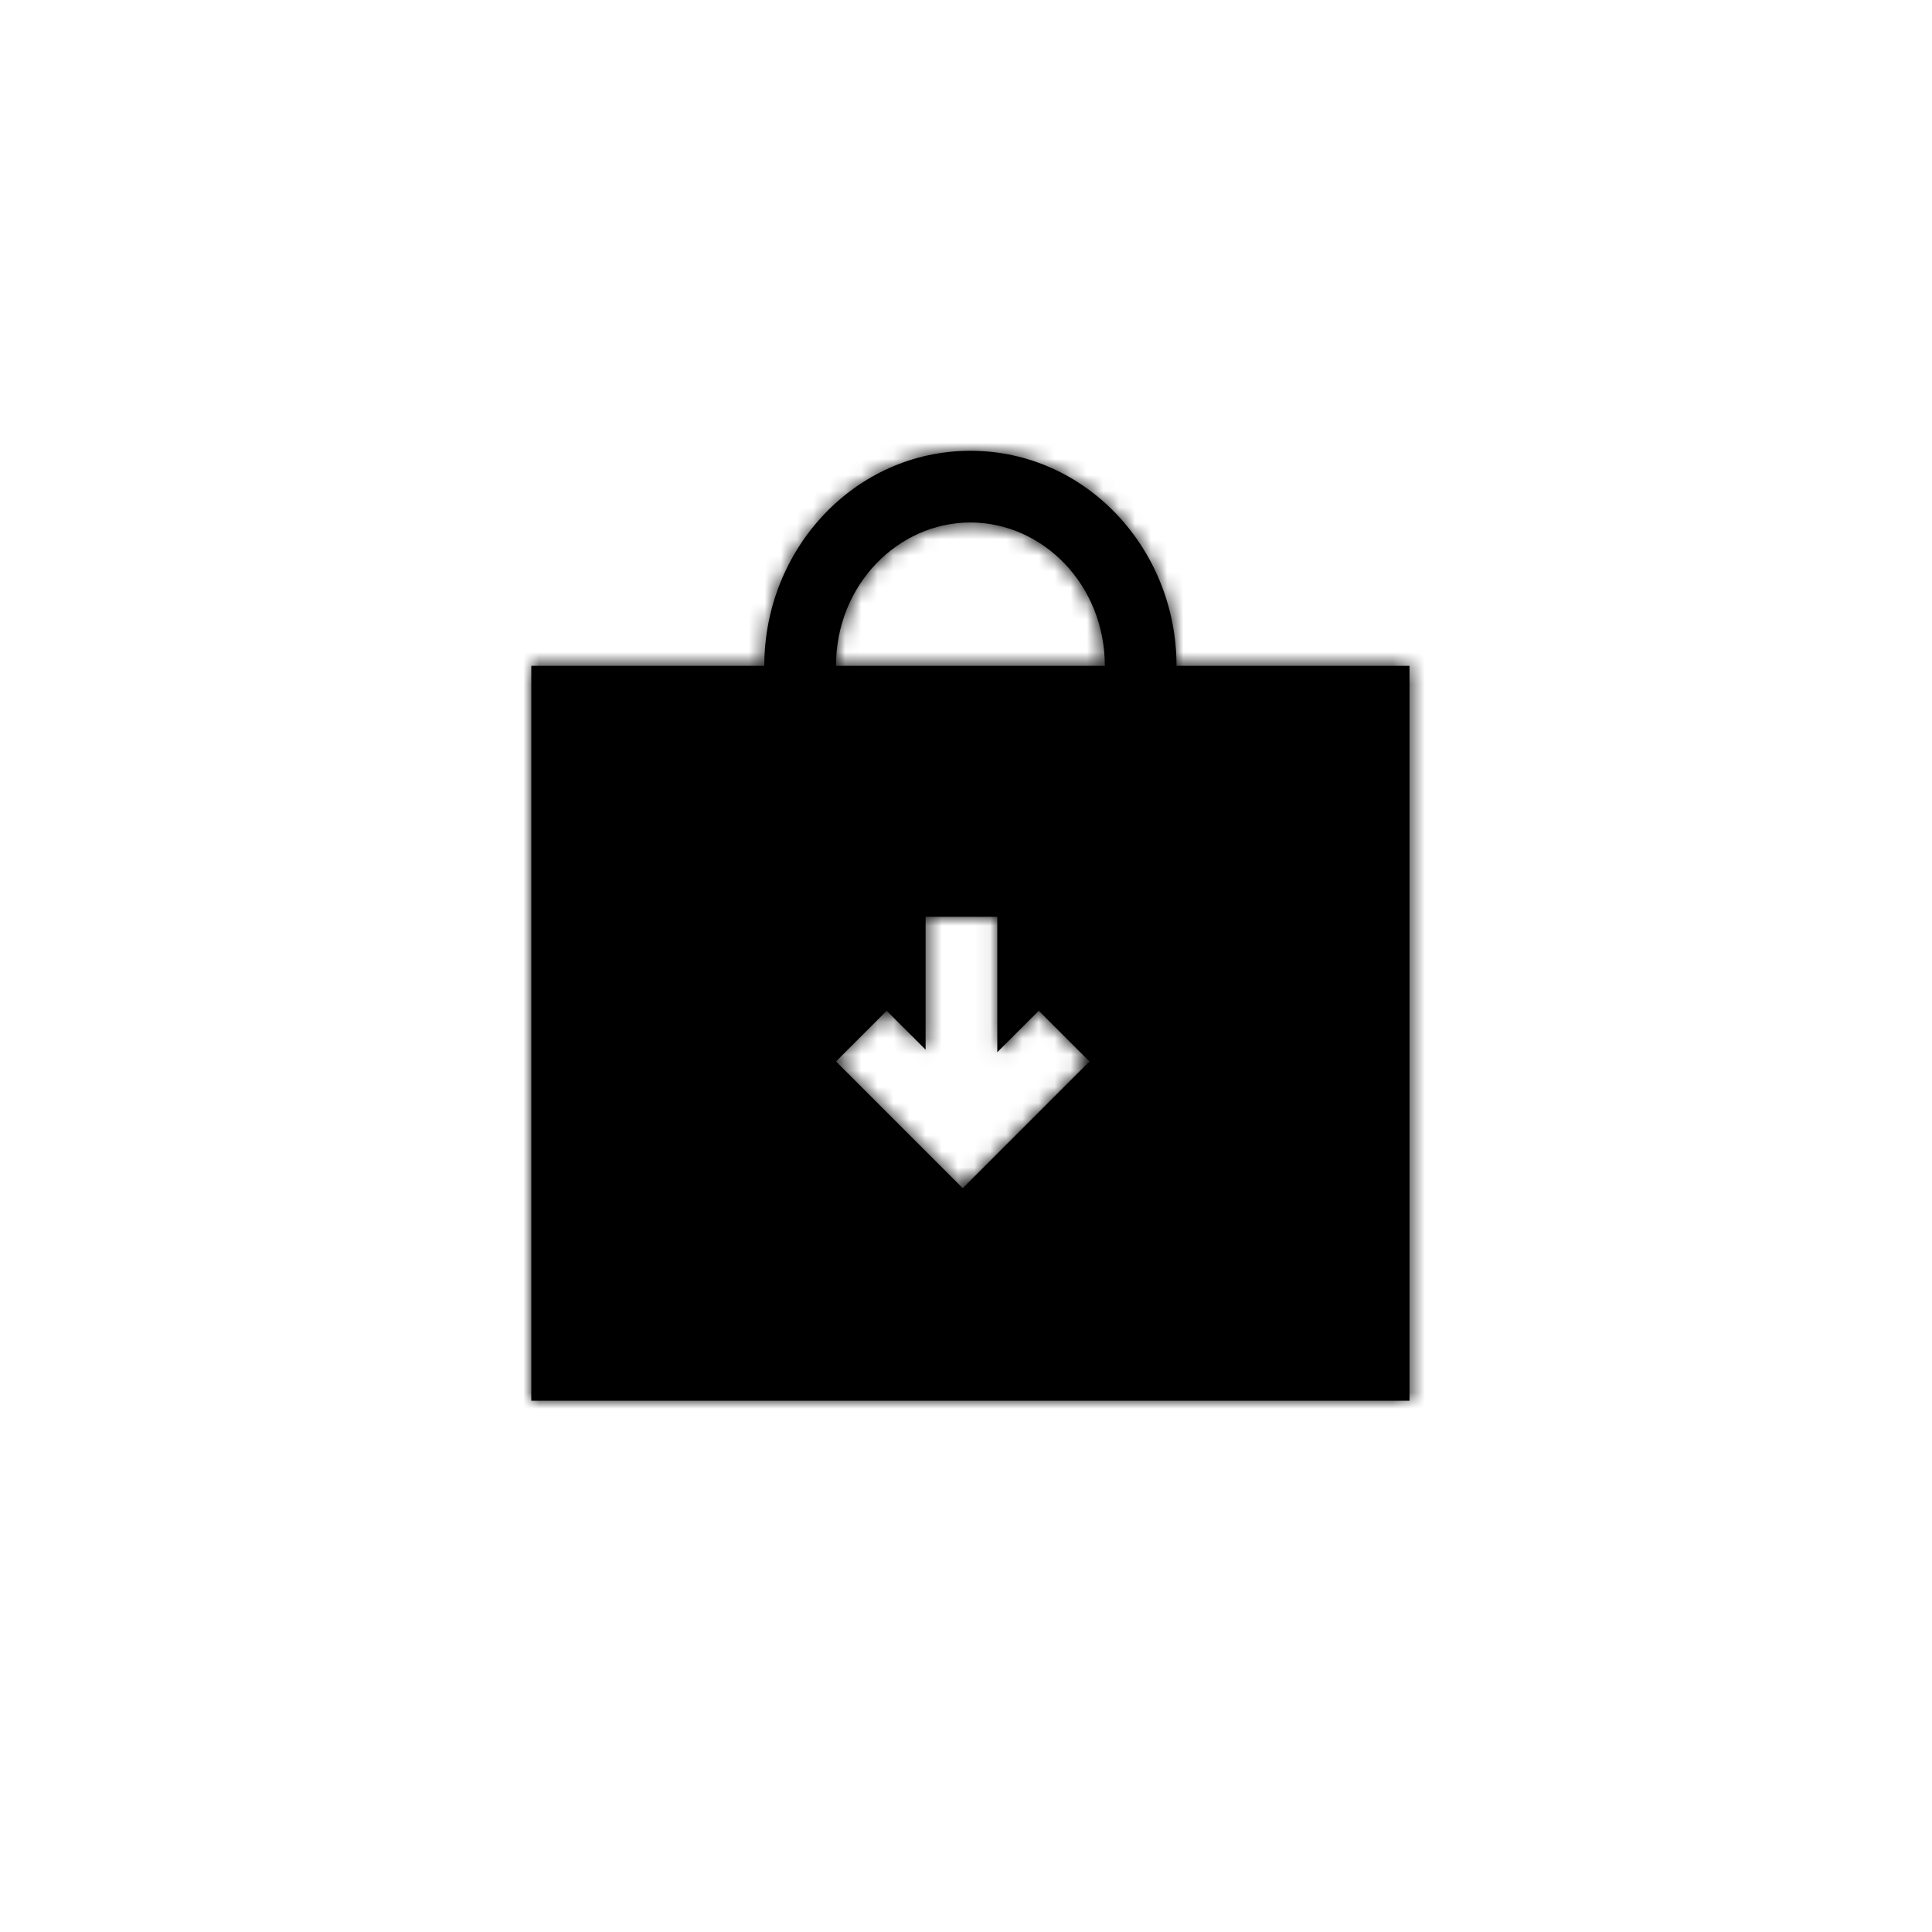 <svg width="120" height="120" viewBox="0 0 120 120" fill="none" xmlns="http://www.w3.org/2000/svg">
<mask id="path-1-inside-1_925_1157" fill="white">
<path fill-rule="evenodd" clip-rule="evenodd" d="M60.274 32.453C55.769 32.453 51.925 36.331 51.925 41.358H68.623C68.623 36.331 64.778 32.453 60.274 32.453ZM33 41.358H47.472C47.472 34.09 53.097 28 60.274 28C67.45 28 73.076 34.09 73.076 41.358H87.547V87H33V41.358ZM61.943 56.943V65.355L64.519 62.78L67.668 65.928L59.796 73.8L51.925 65.928L55.073 62.78L57.491 65.197V56.943H61.943Z"/>
</mask>
<path fill-rule="evenodd" clip-rule="evenodd" d="M60.274 32.453C55.769 32.453 51.925 36.331 51.925 41.358H68.623C68.623 36.331 64.778 32.453 60.274 32.453ZM33 41.358H47.472C47.472 34.09 53.097 28 60.274 28C67.45 28 73.076 34.09 73.076 41.358H87.547V87H33V41.358ZM61.943 56.943V65.355L64.519 62.78L67.668 65.928L59.796 73.8L51.925 65.928L55.073 62.78L57.491 65.197V56.943H61.943Z" fill="black"/>
<path d="M51.925 41.358H49.698V43.585H51.925V41.358ZM68.623 41.358V43.585H70.849V41.358H68.623ZM47.472 41.358V43.585H49.698V41.358H47.472ZM33 41.358V39.132H30.774V41.358H33ZM73.076 41.358H70.849V43.585H73.076V41.358ZM87.547 41.358H89.774V39.132H87.547V41.358ZM87.547 87V89.226H89.774V87H87.547ZM33 87H30.774V89.226H33V87ZM61.943 65.355H59.717V70.73L63.518 66.93L61.943 65.355ZM61.943 56.943H64.17V54.717H61.943V56.943ZM64.519 62.78L66.093 61.205L64.519 59.631L62.945 61.205L64.519 62.78ZM67.668 65.928L69.242 67.502L70.816 65.928L69.242 64.354L67.668 65.928ZM59.796 73.8L58.222 75.374L59.796 76.948L61.37 75.374L59.796 73.8ZM51.925 65.928L50.35 64.354L48.776 65.928L50.35 67.502L51.925 65.928ZM55.073 62.78L56.648 61.205L55.073 59.631L53.499 61.205L55.073 62.78ZM57.491 65.197L55.916 66.771L59.717 70.572V65.197H57.491ZM57.491 56.943V54.717H55.264V56.943H57.491ZM54.151 41.358C54.151 37.46 57.096 34.679 60.274 34.679V30.226C54.441 30.226 49.698 35.202 49.698 41.358H54.151ZM68.623 39.132H51.925V43.585H68.623V39.132ZM60.274 34.679C63.451 34.679 66.396 37.46 66.396 41.358H70.849C70.849 35.202 66.106 30.226 60.274 30.226V34.679ZM47.472 39.132H33V43.585H47.472V39.132ZM60.274 25.774C51.756 25.774 45.245 32.975 45.245 41.358H49.698C49.698 35.205 54.438 30.226 60.274 30.226V25.774ZM75.302 41.358C75.302 32.975 68.791 25.774 60.274 25.774V30.226C66.109 30.226 70.849 35.205 70.849 41.358H75.302ZM87.547 39.132H73.076V43.585H87.547V39.132ZM89.774 87V41.358H85.321V87H89.774ZM33 89.226H87.547V84.774H33V89.226ZM30.774 41.358V87H35.226V41.358H30.774ZM64.17 65.355V56.943H59.717V65.355H64.17ZM62.945 61.205L60.369 63.781L63.518 66.93L66.093 64.354L62.945 61.205ZM69.242 64.354L66.093 61.205L62.945 64.354L66.093 67.502L69.242 64.354ZM61.37 75.374L69.242 67.502L66.093 64.354L58.222 72.225L61.37 75.374ZM50.35 67.502L58.222 75.374L61.37 72.225L53.499 64.354L50.35 67.502ZM53.499 61.205L50.35 64.354L53.499 67.502L56.648 64.354L53.499 61.205ZM59.065 63.623L56.648 61.205L53.499 64.354L55.916 66.771L59.065 63.623ZM55.264 56.943V65.197H59.717V56.943H55.264ZM61.943 54.717H57.491V59.17H61.943V54.717Z" fill="black" mask="url(#path-1-inside-1_925_1157)"/>
</svg>
